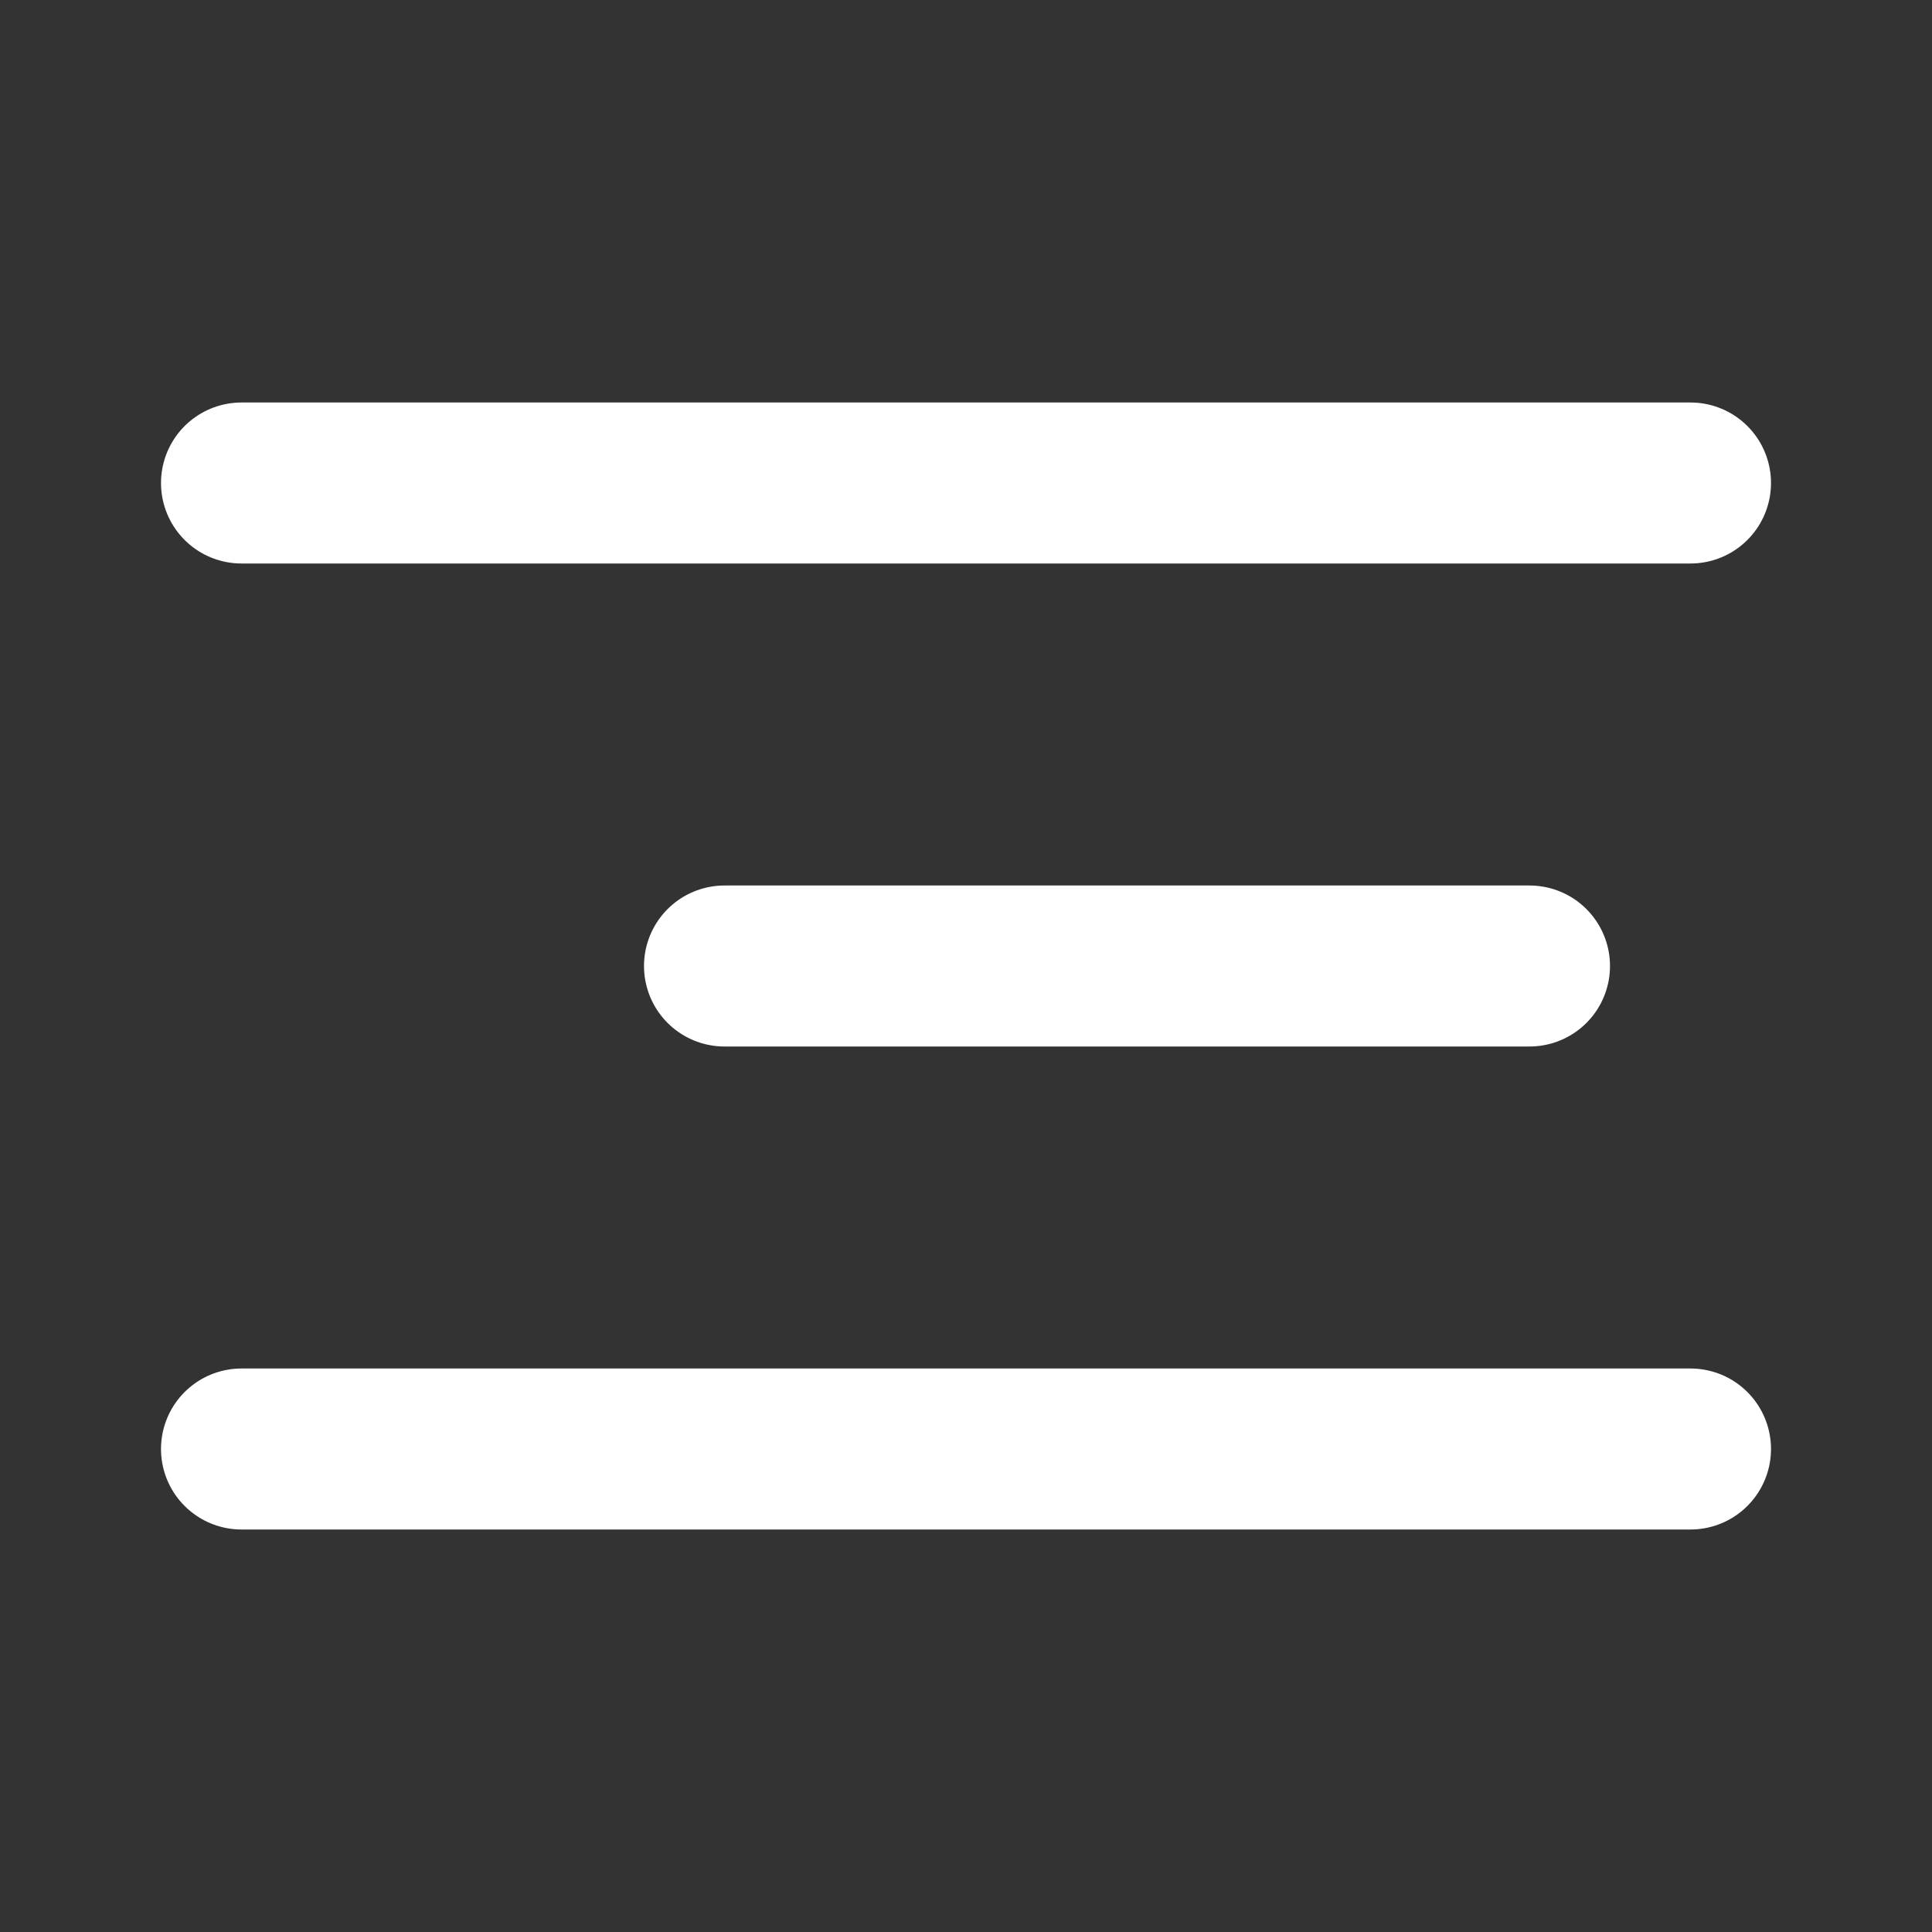 <svg width="24" height="24" viewBox="0 0 24 24" fill="none" xmlns="http://www.w3.org/2000/svg">
<rect x="0" y="0" width="24" height="24" fill="#333333" stroke="none"/>
<path d="M21 6H3" stroke="white" stroke-width="2" stroke-linecap="round" stroke-linejoin="round"/>
<path d="M19 12H9" stroke="white" stroke-width="2" stroke-linecap="round" stroke-linejoin="round"/>
<path d="M21 18H3" stroke="white" stroke-width="2" stroke-linecap="round" stroke-linejoin="round"/>
</svg>
